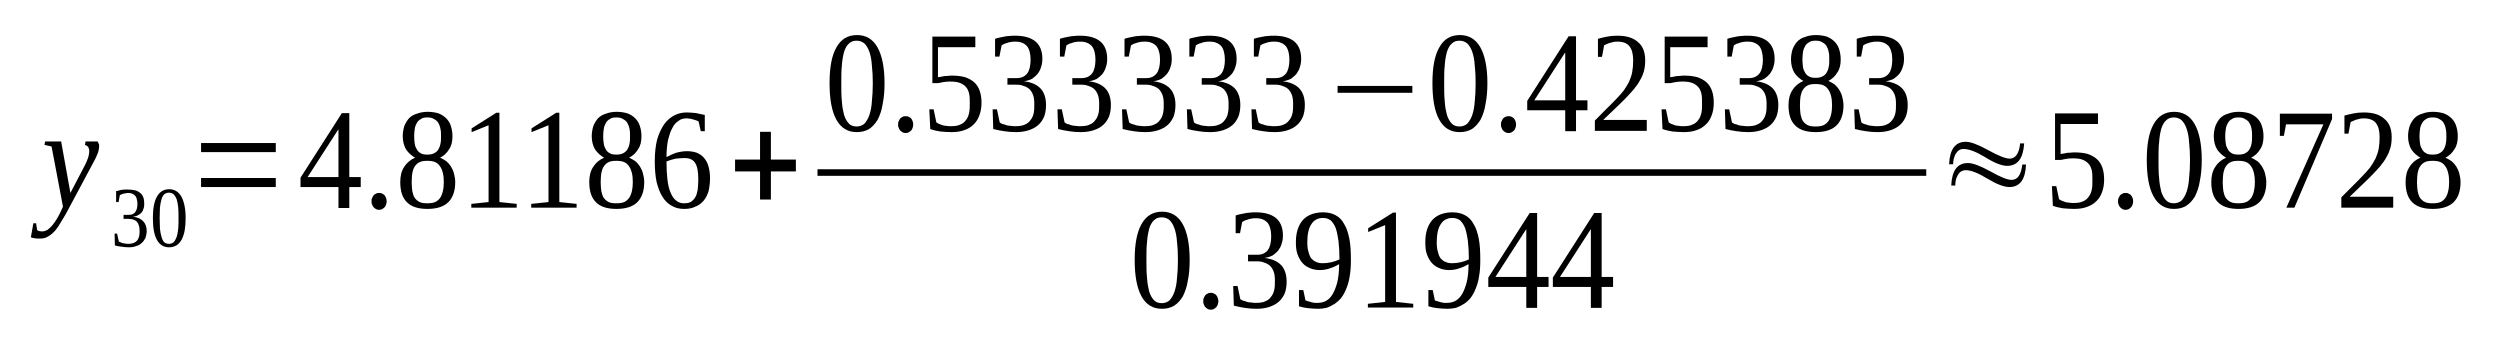<?xml version='1.0' encoding='UTF-8'?>
<!-- This file was generated by dvisvgm 1.15.1 -->
<svg height='31pt' version='1.1' viewBox='0 -31 229 31' width='229pt' xmlns='http://www.w3.org/2000/svg' xmlns:xlink='http://www.w3.org/1999/xlink'>
<defs>
<clipPath id='clip1'>
<path clip-rule='evenodd' d='M0 -30.992H228.949V-0.027H0V-30.992'/>
</clipPath>
</defs>
<g id='page1'>
<g>
<path clip-path='url(#clip1)' d='M4.129 -18.039H5.602L6.449 -13.324L7.809 -15.926C7.922 -16.184 8.035 -16.41 8.09 -16.609C8.148 -16.812 8.176 -17.012 8.176 -17.184C8.176 -17.324 8.121 -17.469 8.063 -17.555C7.977 -17.641 7.895 -17.695 7.781 -17.727L7.836 -18.039H8.941C8.969 -17.984 8.996 -17.926 9.023 -17.867C9.082 -17.781 9.082 -17.727 9.082 -17.613C9.082 -17.496 9.055 -17.297 8.996 -17.066C8.91 -16.867 8.797 -16.555 8.602 -16.211L6.309 -11.922C6.082 -11.492 5.883 -11.121 5.656 -10.777C5.461 -10.434 5.262 -10.121 5.062 -9.891C4.867 -9.664 4.641 -9.465 4.414 -9.348C4.215 -9.207 3.961 -9.148 3.676 -9.148C3.594 -9.148 3.508 -9.148 3.422 -9.148C3.367 -9.148 3.281 -9.148 3.227 -9.176C3.168 -9.176 3.082 -9.176 3.027 -9.207C2.969 -9.207 2.914 -9.234 2.828 -9.262L3.055 -10.551H3.309L3.395 -9.949C3.48 -9.836 3.648 -9.805 3.875 -9.805C4.047 -9.805 4.188 -9.863 4.355 -9.949C4.5 -10.062 4.668 -10.207 4.809 -10.379C4.949 -10.551 5.062 -10.723 5.207 -10.949C5.32 -11.149 5.434 -11.352 5.516 -11.524L5.77 -12.066L4.723 -17.582L4.074 -17.727L4.129 -18.039Z' fill-rule='evenodd'/>
<path clip-path='url(#clip1)' d='M13.438 -9.836C13.438 -9.605 13.383 -9.406 13.324 -9.207C13.238 -9.035 13.125 -8.863 12.984 -8.75C12.844 -8.605 12.676 -8.519 12.476 -8.461C12.277 -8.375 12.051 -8.347 11.77 -8.347C11.543 -8.347 11.344 -8.375 11.117 -8.406C10.891 -8.433 10.695 -8.461 10.523 -8.519L10.496 -9.605H10.723L10.891 -8.863C10.922 -8.863 10.976 -8.836 11.031 -8.805C11.117 -8.777 11.176 -8.75 11.258 -8.719C11.344 -8.719 11.43 -8.691 11.484 -8.691C11.57 -8.664 11.656 -8.664 11.742 -8.664C11.938 -8.664 12.109 -8.691 12.25 -8.75C12.391 -8.805 12.504 -8.89 12.59 -9.004C12.676 -9.121 12.703 -9.234 12.758 -9.406C12.785 -9.551 12.785 -9.719 12.785 -9.89C12.785 -10.094 12.758 -10.265 12.703 -10.379C12.676 -10.519 12.59 -10.636 12.504 -10.723C12.418 -10.808 12.305 -10.863 12.191 -10.894C12.078 -10.922 11.938 -10.949 11.797 -10.949H11.316V-11.32H11.797C12.078 -11.32 12.277 -11.406 12.391 -11.578C12.504 -11.723 12.59 -11.98 12.59 -12.324C12.59 -12.492 12.562 -12.636 12.531 -12.75C12.504 -12.894 12.449 -12.98 12.391 -13.066C12.305 -13.152 12.223 -13.207 12.109 -13.265C12.023 -13.293 11.883 -13.324 11.742 -13.324C11.656 -13.324 11.598 -13.324 11.516 -13.293C11.457 -13.293 11.371 -13.265 11.316 -13.265C11.258 -13.238 11.203 -13.207 11.145 -13.207C11.09 -13.18 11.031 -13.152 10.976 -13.121L10.863 -12.492H10.637V-13.496C10.723 -13.496 10.809 -13.523 10.891 -13.551C10.949 -13.582 11.031 -13.582 11.145 -13.609C11.23 -13.609 11.316 -13.636 11.402 -13.636C11.516 -13.636 11.629 -13.636 11.742 -13.636C12.223 -13.636 12.59 -13.551 12.844 -13.324C13.098 -13.121 13.211 -12.808 13.211 -12.379C13.211 -12.207 13.211 -12.066 13.156 -11.922C13.125 -11.777 13.07 -11.664 12.984 -11.551C12.898 -11.465 12.785 -11.351 12.645 -11.293C12.531 -11.207 12.391 -11.18 12.191 -11.148C12.617 -11.094 12.93 -10.949 13.125 -10.723C13.324 -10.519 13.438 -10.207 13.438 -9.836Z' fill-rule='evenodd'/>
<path clip-path='url(#clip1)' d='M17.004 -11.035C17.004 -10.605 16.973 -10.207 16.918 -9.89C16.859 -9.551 16.746 -9.262 16.633 -9.035C16.492 -8.805 16.352 -8.633 16.152 -8.519C15.957 -8.406 15.73 -8.347 15.476 -8.347C14.992 -8.347 14.625 -8.578 14.371 -9.035C14.117 -9.492 14.004 -10.148 14.004 -11.035C14.004 -11.894 14.117 -12.523 14.371 -12.98C14.625 -13.437 14.992 -13.668 15.504 -13.668C15.984 -13.668 16.352 -13.437 16.605 -13.008C16.859 -12.551 17.004 -11.894 17.004 -11.035ZM16.352 -11.035C16.352 -11.406 16.352 -11.723 16.324 -12.008C16.297 -12.293 16.238 -12.551 16.184 -12.75C16.098 -12.953 16.012 -13.094 15.898 -13.207C15.785 -13.293 15.645 -13.351 15.476 -13.351C15.305 -13.351 15.164 -13.293 15.051 -13.207C14.937 -13.094 14.851 -12.953 14.797 -12.75C14.738 -12.551 14.684 -12.293 14.652 -12.008C14.652 -11.723 14.625 -11.406 14.625 -11.035C14.625 -10.664 14.652 -10.32 14.652 -10.035C14.684 -9.75 14.738 -9.492 14.797 -9.293C14.851 -9.09 14.937 -8.922 15.051 -8.805C15.164 -8.719 15.305 -8.664 15.476 -8.664C15.645 -8.664 15.785 -8.719 15.898 -8.805C16.012 -8.922 16.098 -9.09 16.184 -9.293C16.238 -9.492 16.297 -9.75 16.324 -10.035C16.352 -10.32 16.352 -10.664 16.352 -11.035Z' fill-rule='evenodd'/>
<path clip-path='url(#clip1)' d='M18.418 -13.867V-14.695H25.262V-13.867H18.418ZM18.418 -17.066V-17.898H25.262V-17.066H18.418Z' fill-rule='evenodd'/>
<path clip-path='url(#clip1)' d='M31.996 -13.867V-11.949H31.004V-13.867H27.527V-14.723L31.316 -20.64H31.996V-14.781H33.043V-13.867H31.996ZM31.004 -19.125H30.977L28.176 -14.781H31.004V-19.125Z' fill-rule='evenodd'/>
<path clip-path='url(#clip1)' d='M35.418 -12.551C35.418 -12.437 35.391 -12.351 35.363 -12.265C35.336 -12.152 35.277 -12.066 35.223 -12.008C35.164 -11.949 35.078 -11.894 34.996 -11.836C34.91 -11.808 34.824 -11.777 34.711 -11.777C34.629 -11.777 34.543 -11.808 34.457 -11.836C34.371 -11.894 34.289 -11.949 34.23 -12.008C34.176 -12.066 34.117 -12.152 34.09 -12.265C34.031 -12.351 34.031 -12.437 34.031 -12.551C34.031 -12.664 34.031 -12.781 34.09 -12.867C34.117 -12.953 34.176 -13.035 34.23 -13.121C34.289 -13.18 34.371 -13.238 34.457 -13.265C34.543 -13.324 34.629 -13.324 34.711 -13.324C34.824 -13.324 34.91 -13.324 34.996 -13.265C35.078 -13.238 35.164 -13.18 35.223 -13.121C35.277 -13.035 35.336 -12.953 35.363 -12.867C35.391 -12.781 35.418 -12.664 35.418 -12.551Z' fill-rule='evenodd'/>
<path clip-path='url(#clip1)' d='M41.445 -18.527C41.445 -18.039 41.359 -17.64 41.133 -17.324C40.938 -16.984 40.652 -16.726 40.312 -16.555C40.512 -16.469 40.711 -16.351 40.879 -16.238C41.047 -16.098 41.191 -15.926 41.305 -15.754C41.418 -15.555 41.531 -15.351 41.586 -15.094C41.645 -14.867 41.699 -14.609 41.699 -14.324C41.699 -13.496 41.473 -12.894 41.078 -12.492C40.652 -12.066 40.004 -11.863 39.152 -11.863C38.305 -11.863 37.684 -12.066 37.285 -12.465C36.863 -12.867 36.664 -13.496 36.664 -14.324C36.664 -14.894 36.777 -15.351 37.031 -15.723C37.285 -16.125 37.625 -16.383 38.023 -16.555C37.711 -16.726 37.426 -16.984 37.203 -17.297C37.004 -17.64 36.891 -18.039 36.891 -18.527C36.891 -18.84 36.945 -19.156 37.031 -19.441C37.145 -19.726 37.285 -19.957 37.457 -20.156C37.652 -20.355 37.879 -20.5 38.191 -20.586C38.473 -20.699 38.812 -20.758 39.184 -20.758C39.551 -20.758 39.891 -20.699 40.172 -20.613C40.453 -20.5 40.68 -20.355 40.879 -20.156C41.078 -19.957 41.219 -19.726 41.305 -19.441C41.387 -19.183 41.445 -18.871 41.445 -18.527ZM40.652 -14.324C40.652 -14.636 40.625 -14.926 40.566 -15.152C40.512 -15.383 40.426 -15.609 40.312 -15.754C40.199 -15.926 40.059 -16.066 39.859 -16.152C39.664 -16.238 39.406 -16.269 39.152 -16.269C38.844 -16.269 38.617 -16.238 38.445 -16.152C38.25 -16.066 38.105 -15.926 37.992 -15.754C37.879 -15.609 37.824 -15.383 37.766 -15.152C37.738 -14.926 37.711 -14.636 37.711 -14.324C37.711 -14.008 37.738 -13.723 37.766 -13.496C37.824 -13.238 37.879 -13.035 37.992 -12.867C38.105 -12.723 38.25 -12.578 38.445 -12.492C38.617 -12.406 38.844 -12.379 39.152 -12.379C39.406 -12.379 39.664 -12.406 39.859 -12.492C40.059 -12.578 40.199 -12.723 40.312 -12.867C40.426 -13.035 40.512 -13.238 40.566 -13.496C40.625 -13.723 40.652 -14.008 40.652 -14.324ZM40.398 -18.527C40.398 -18.754 40.398 -19.012 40.34 -19.211C40.312 -19.414 40.227 -19.613 40.145 -19.754C40.059 -19.898 39.918 -20.012 39.746 -20.098C39.578 -20.215 39.379 -20.242 39.152 -20.242C38.898 -20.242 38.699 -20.215 38.559 -20.098C38.391 -20.012 38.277 -19.898 38.191 -19.754C38.105 -19.613 38.023 -19.414 37.992 -19.211C37.965 -19.012 37.938 -18.754 37.938 -18.527C37.938 -18.269 37.965 -18.012 37.992 -17.812C38.023 -17.613 38.105 -17.441 38.191 -17.297C38.277 -17.152 38.391 -17.039 38.559 -16.953C38.699 -16.867 38.898 -16.84 39.152 -16.84C39.379 -16.84 39.578 -16.867 39.746 -16.953C39.918 -17.039 40.059 -17.152 40.145 -17.297C40.227 -17.441 40.312 -17.613 40.34 -17.812C40.398 -18.012 40.398 -18.269 40.398 -18.527Z' fill-rule='evenodd'/>
<path clip-path='url(#clip1)' d='M45.746 -12.492L47.328 -12.324V-11.98H43.172V-12.324L44.754 -12.492V-19.527L43.199 -18.898V-19.242L45.461 -20.672H45.746V-12.492Z' fill-rule='evenodd'/>
<path clip-path='url(#clip1)' d='M51.234 -12.492L52.816 -12.324V-11.98H48.66V-12.324L50.242 -12.492V-19.527L48.688 -18.898V-19.242L50.949 -20.672H51.234V-12.492Z' fill-rule='evenodd'/>
<path clip-path='url(#clip1)' d='M58.758 -18.527C58.758 -18.039 58.672 -17.64 58.445 -17.324C58.25 -16.984 57.965 -16.726 57.625 -16.555C57.824 -16.469 58.023 -16.351 58.191 -16.238C58.363 -16.098 58.504 -15.926 58.617 -15.754C58.731 -15.555 58.844 -15.351 58.898 -15.094C58.957 -14.867 59.012 -14.609 59.012 -14.324C59.012 -13.496 58.785 -12.894 58.391 -12.492C57.965 -12.066 57.316 -11.863 56.469 -11.863C55.617 -11.863 54.996 -12.066 54.602 -12.465C54.176 -12.867 53.977 -13.496 53.977 -14.324C53.977 -14.894 54.09 -15.351 54.344 -15.723C54.602 -16.125 54.938 -16.383 55.336 -16.555C55.023 -16.726 54.742 -16.984 54.516 -17.297C54.316 -17.64 54.203 -18.039 54.203 -18.527C54.203 -18.84 54.262 -19.156 54.344 -19.441C54.457 -19.726 54.602 -19.957 54.77 -20.156C54.969 -20.355 55.195 -20.5 55.504 -20.586C55.789 -20.699 56.129 -20.758 56.496 -20.758C56.863 -20.758 57.203 -20.699 57.484 -20.613C57.77 -20.5 57.996 -20.355 58.191 -20.156C58.391 -19.957 58.531 -19.726 58.617 -19.441C58.703 -19.183 58.758 -18.871 58.758 -18.527ZM57.965 -14.324C57.965 -14.636 57.938 -14.926 57.883 -15.152C57.824 -15.383 57.738 -15.609 57.625 -15.754C57.511 -15.926 57.371 -16.066 57.176 -16.152C56.977 -16.238 56.722 -16.269 56.469 -16.269C56.156 -16.269 55.93 -16.238 55.758 -16.152C55.562 -16.066 55.422 -15.926 55.309 -15.754C55.195 -15.609 55.137 -15.383 55.082 -15.152C55.051 -14.926 55.023 -14.636 55.023 -14.324C55.023 -14.008 55.051 -13.723 55.082 -13.496C55.137 -13.238 55.195 -13.035 55.309 -12.867C55.422 -12.723 55.562 -12.578 55.758 -12.492C55.93 -12.406 56.156 -12.379 56.469 -12.379C56.722 -12.379 56.977 -12.406 57.176 -12.492C57.371 -12.578 57.511 -12.723 57.625 -12.867C57.738 -13.035 57.824 -13.238 57.883 -13.496C57.938 -13.723 57.965 -14.008 57.965 -14.324ZM57.711 -18.527C57.711 -18.754 57.711 -19.012 57.656 -19.211C57.625 -19.414 57.543 -19.613 57.457 -19.754C57.371 -19.898 57.23 -20.012 57.063 -20.098C56.891 -20.215 56.691 -20.242 56.469 -20.242C56.211 -20.242 56.016 -20.215 55.871 -20.098C55.703 -20.012 55.59 -19.898 55.504 -19.754C55.422 -19.613 55.336 -19.414 55.309 -19.211C55.277 -19.012 55.25 -18.754 55.25 -18.527C55.25 -18.269 55.277 -18.012 55.309 -17.812C55.336 -17.613 55.422 -17.441 55.504 -17.297C55.59 -17.152 55.703 -17.039 55.871 -16.953C56.016 -16.867 56.211 -16.84 56.469 -16.84C56.691 -16.84 56.891 -16.867 57.063 -16.953C57.23 -17.039 57.371 -17.152 57.457 -17.297C57.543 -17.441 57.625 -17.613 57.656 -17.812C57.711 -18.012 57.711 -18.269 57.711 -18.527Z' fill-rule='evenodd'/>
<path clip-path='url(#clip1)' d='M65.039 -14.668C65.039 -14.211 64.98 -13.836 64.898 -13.465C64.785 -13.121 64.645 -12.836 64.445 -12.609C64.219 -12.351 63.992 -12.18 63.68 -12.066C63.398 -11.922 63.059 -11.863 62.664 -11.863C62.238 -11.863 61.871 -11.949 61.531 -12.152C61.191 -12.324 60.91 -12.609 60.683 -12.98C60.457 -13.324 60.285 -13.781 60.145 -14.324C60.031 -14.867 59.977 -15.523 59.977 -16.238C59.977 -17.012 60.059 -17.695 60.199 -18.242C60.371 -18.812 60.598 -19.269 60.852 -19.64C61.133 -20.012 61.445 -20.269 61.785 -20.441C62.125 -20.613 62.492 -20.699 62.887 -20.699C63.172 -20.699 63.453 -20.672 63.766 -20.64C64.047 -20.586 64.332 -20.527 64.559 -20.469V-18.984H64.191L63.992 -19.871C63.906 -19.926 63.82 -19.957 63.738 -19.984C63.652 -20.012 63.566 -20.043 63.453 -20.07C63.371 -20.098 63.258 -20.129 63.172 -20.129C63.059 -20.156 62.973 -20.156 62.887 -20.156C62.605 -20.156 62.351 -20.098 62.152 -19.926C61.926 -19.785 61.73 -19.586 61.586 -19.269C61.418 -18.984 61.305 -18.613 61.191 -18.183C61.105 -17.726 61.051 -17.211 61.051 -16.609C61.332 -16.754 61.617 -16.898 61.957 -17.012C62.293 -17.098 62.605 -17.152 62.945 -17.152C63.258 -17.152 63.566 -17.098 63.82 -17.012C64.078 -16.898 64.305 -16.754 64.473 -16.555C64.672 -16.324 64.812 -16.066 64.898 -15.754C64.98 -15.469 65.039 -15.094 65.039 -14.668ZM62.633 -12.379C62.887 -12.379 63.086 -12.406 63.258 -12.492C63.426 -12.609 63.566 -12.723 63.68 -12.922C63.793 -13.094 63.852 -13.324 63.906 -13.609C63.934 -13.867 63.965 -14.18 63.965 -14.551C63.965 -15.238 63.879 -15.754 63.68 -16.066C63.484 -16.383 63.144 -16.523 62.719 -16.523C62.465 -16.523 62.18 -16.496 61.898 -16.469C61.617 -16.41 61.332 -16.324 61.051 -16.211C61.051 -15.609 61.078 -15.066 61.133 -14.582C61.191 -14.094 61.277 -13.695 61.418 -13.379C61.558 -13.035 61.699 -12.808 61.926 -12.636C62.125 -12.465 62.351 -12.379 62.633 -12.379Z' fill-rule='evenodd'/>
<path clip-path='url(#clip1)' d='M69.621 -12.723V-15.297H67.332V-16.383H69.621V-18.926H70.613V-16.383H72.902V-15.297H70.613V-12.723H69.621Z' fill-rule='evenodd'/>
<path clip-path='url(#clip1)' d='M81.023 -23.387C81.023 -22.644 80.965 -22.015 80.852 -21.473C80.769 -20.898 80.598 -20.441 80.398 -20.043C80.176 -19.672 79.918 -19.383 79.609 -19.183C79.269 -18.984 78.902 -18.898 78.477 -18.898C77.656 -18.898 77.035 -19.269 76.609 -20.043C76.184 -20.812 75.988 -21.93 75.988 -23.387C75.988 -24.816 76.184 -25.902 76.609 -26.644C77.035 -27.418 77.656 -27.789 78.504 -27.789C79.324 -27.789 79.949 -27.418 80.371 -26.676C80.797 -25.93 81.023 -24.816 81.023 -23.387ZM79.949 -23.387C79.949 -23.988 79.918 -24.558 79.863 -25.015C79.836 -25.504 79.75 -25.93 79.637 -26.246C79.523 -26.59 79.352 -26.848 79.184 -27.015C78.984 -27.187 78.73 -27.273 78.477 -27.273C78.164 -27.273 77.938 -27.187 77.769 -27.015C77.57 -26.848 77.43 -26.59 77.316 -26.246C77.23 -25.93 77.148 -25.504 77.117 -25.015C77.062 -24.558 77.062 -23.988 77.062 -23.387C77.062 -22.758 77.062 -22.215 77.117 -21.699C77.148 -21.215 77.23 -20.812 77.316 -20.469C77.43 -20.129 77.57 -19.871 77.769 -19.672C77.938 -19.5 78.164 -19.414 78.477 -19.414C78.73 -19.414 78.984 -19.5 79.184 -19.672C79.352 -19.871 79.523 -20.129 79.637 -20.469C79.75 -20.812 79.836 -21.215 79.863 -21.699C79.918 -22.215 79.949 -22.758 79.949 -23.387Z' fill-rule='evenodd'/>
<path clip-path='url(#clip1)' d='M83.652 -19.586C83.652 -19.469 83.625 -19.383 83.598 -19.297C83.57 -19.183 83.512 -19.098 83.457 -19.039C83.398 -18.984 83.312 -18.926 83.23 -18.871C83.144 -18.84 83.059 -18.812 82.945 -18.812C82.863 -18.812 82.777 -18.84 82.691 -18.871C82.605 -18.926 82.523 -18.984 82.465 -19.039C82.41 -19.098 82.352 -19.183 82.324 -19.297C82.266 -19.383 82.266 -19.469 82.266 -19.586C82.266 -19.699 82.266 -19.812 82.324 -19.898C82.352 -19.984 82.41 -20.07 82.465 -20.156C82.523 -20.215 82.605 -20.269 82.691 -20.301C82.777 -20.355 82.863 -20.355 82.945 -20.355C83.059 -20.355 83.144 -20.355 83.23 -20.301C83.312 -20.269 83.398 -20.215 83.457 -20.156C83.512 -20.07 83.57 -19.984 83.598 -19.898C83.625 -19.812 83.652 -19.699 83.652 -19.586Z' fill-rule='evenodd'/>
<path clip-path='url(#clip1)' d='M87.246 -24.074C87.699 -24.074 88.066 -24.015 88.406 -23.93C88.719 -23.816 89 -23.672 89.227 -23.473C89.453 -23.273 89.621 -23.015 89.734 -22.699C89.848 -22.387 89.906 -22.015 89.906 -21.586C89.906 -21.183 89.848 -20.812 89.734 -20.5C89.621 -20.156 89.453 -19.871 89.227 -19.64C89 -19.414 88.719 -19.211 88.379 -19.098C88.039 -18.957 87.613 -18.898 87.16 -18.898C86.793 -18.898 86.453 -18.926 86.113 -18.957C85.805 -19.012 85.492 -19.07 85.211 -19.183L85.125 -20.984H85.519L85.773 -19.785C85.859 -19.726 85.918 -19.699 86.031 -19.64C86.113 -19.613 86.227 -19.586 86.34 -19.527C86.453 -19.5 86.594 -19.469 86.707 -19.469C86.82 -19.441 86.965 -19.441 87.078 -19.441C87.418 -19.441 87.727 -19.469 87.953 -19.586C88.18 -19.672 88.352 -19.812 88.492 -20.012C88.633 -20.183 88.719 -20.414 88.773 -20.672C88.832 -20.93 88.832 -21.215 88.832 -21.527C88.832 -21.871 88.832 -22.156 88.773 -22.414C88.719 -22.644 88.633 -22.871 88.492 -23.015C88.352 -23.187 88.152 -23.328 87.898 -23.414C87.672 -23.5 87.359 -23.531 86.992 -23.531C86.766 -23.531 86.539 -23.5 86.371 -23.473C86.199 -23.445 86.059 -23.414 85.945 -23.387H85.406V-27.648H89.34V-26.676H85.918V-23.93C85.973 -23.93 86.059 -23.957 86.144 -23.957C86.227 -23.988 86.34 -23.988 86.426 -24.015C86.539 -24.043 86.652 -24.043 86.793 -24.043C86.933 -24.074 87.078 -24.074 87.246 -24.074Z' fill-rule='evenodd'/>
<path clip-path='url(#clip1)' d='M95.816 -21.387C95.816 -20.984 95.762 -20.64 95.648 -20.328C95.508 -20.012 95.336 -19.754 95.109 -19.555C94.855 -19.328 94.574 -19.183 94.234 -19.07C93.894 -18.957 93.5 -18.898 93.074 -18.898C92.68 -18.898 92.309 -18.926 91.973 -18.984C91.602 -19.039 91.293 -19.098 90.98 -19.183L90.926 -20.984H91.32L91.574 -19.785C91.633 -19.726 91.715 -19.699 91.828 -19.64C91.941 -19.613 92.082 -19.586 92.195 -19.527C92.34 -19.5 92.453 -19.469 92.594 -19.469C92.734 -19.441 92.875 -19.441 92.988 -19.441C93.328 -19.441 93.641 -19.469 93.867 -19.586C94.094 -19.672 94.262 -19.812 94.402 -20.012C94.547 -20.183 94.629 -20.383 94.688 -20.64C94.742 -20.898 94.742 -21.156 94.742 -21.473C94.742 -21.785 94.715 -22.07 94.629 -22.301C94.547 -22.527 94.434 -22.699 94.289 -22.844C94.121 -22.988 93.949 -23.07 93.754 -23.129C93.555 -23.215 93.355 -23.242 93.129 -23.242H92.281V-23.844H93.129C93.555 -23.844 93.867 -23.988 94.094 -24.273C94.289 -24.531 94.402 -24.961 94.402 -25.531C94.402 -25.789 94.375 -26.047 94.32 -26.246C94.262 -26.473 94.176 -26.644 94.062 -26.789C93.949 -26.902 93.809 -27.015 93.641 -27.074C93.469 -27.16 93.242 -27.187 92.988 -27.187C92.875 -27.187 92.734 -27.187 92.621 -27.16C92.508 -27.133 92.394 -27.133 92.281 -27.074C92.195 -27.047 92.082 -27.015 92 -26.988C91.887 -26.933 91.828 -26.902 91.746 -26.848L91.547 -25.816H91.148V-27.445C91.293 -27.504 91.434 -27.531 91.574 -27.562C91.715 -27.59 91.859 -27.617 92 -27.648C92.141 -27.676 92.281 -27.703 92.453 -27.703C92.621 -27.73 92.793 -27.73 92.988 -27.73C93.781 -27.73 94.402 -27.562 94.828 -27.219C95.254 -26.875 95.48 -26.332 95.48 -25.617C95.48 -25.359 95.449 -25.101 95.367 -24.875C95.308 -24.644 95.195 -24.445 95.055 -24.246C94.914 -24.074 94.742 -23.93 94.547 -23.785C94.32 -23.672 94.062 -23.586 93.781 -23.558C94.488 -23.473 94.996 -23.242 95.336 -22.871C95.648 -22.527 95.816 -22.015 95.816 -21.387Z' fill-rule='evenodd'/>
<path clip-path='url(#clip1)' d='M101.758 -21.387C101.758 -20.984 101.703 -20.64 101.59 -20.328C101.449 -20.012 101.277 -19.754 101.051 -19.555C100.797 -19.328 100.516 -19.183 100.176 -19.07C99.836 -18.957 99.438 -18.898 99.016 -18.898C98.617 -18.898 98.25 -18.926 97.91 -18.984C97.543 -19.039 97.234 -19.098 96.922 -19.183L96.863 -20.984H97.262L97.516 -19.785C97.57 -19.726 97.656 -19.699 97.769 -19.64C97.883 -19.613 98.023 -19.586 98.137 -19.527C98.281 -19.5 98.394 -19.469 98.535 -19.469C98.676 -19.441 98.816 -19.441 98.93 -19.441C99.269 -19.441 99.582 -19.469 99.809 -19.586C100.035 -19.672 100.203 -19.812 100.344 -20.012C100.484 -20.183 100.57 -20.383 100.629 -20.64C100.684 -20.898 100.684 -21.156 100.684 -21.473C100.684 -21.785 100.656 -22.07 100.57 -22.301C100.484 -22.527 100.371 -22.699 100.23 -22.844C100.062 -22.988 99.891 -23.07 99.695 -23.129C99.496 -23.215 99.297 -23.242 99.07 -23.242H98.223V-23.844H99.07C99.496 -23.844 99.809 -23.988 100.035 -24.273C100.23 -24.531 100.344 -24.961 100.344 -25.531C100.344 -25.789 100.316 -26.047 100.262 -26.246C100.203 -26.473 100.117 -26.644 100.004 -26.789C99.891 -26.902 99.75 -27.015 99.582 -27.074C99.41 -27.16 99.183 -27.187 98.93 -27.187C98.816 -27.187 98.676 -27.187 98.562 -27.16C98.449 -27.133 98.336 -27.133 98.223 -27.074C98.137 -27.047 98.023 -27.015 97.941 -26.988C97.828 -26.933 97.769 -26.902 97.683 -26.848L97.488 -25.816H97.09V-27.445C97.234 -27.504 97.375 -27.531 97.516 -27.562C97.656 -27.59 97.797 -27.617 97.941 -27.648C98.082 -27.676 98.223 -27.703 98.394 -27.703C98.562 -27.73 98.73 -27.73 98.93 -27.73C99.723 -27.73 100.344 -27.562 100.769 -27.219C101.191 -26.875 101.418 -26.332 101.418 -25.617C101.418 -25.359 101.391 -25.101 101.305 -24.875C101.25 -24.644 101.137 -24.445 100.996 -24.246C100.855 -24.074 100.684 -23.93 100.484 -23.785C100.262 -23.672 100.004 -23.586 99.723 -23.558C100.43 -23.473 100.937 -23.242 101.277 -22.871C101.59 -22.527 101.758 -22.015 101.758 -21.387Z' fill-rule='evenodd'/>
<path clip-path='url(#clip1)' d='M107.672 -21.387C107.672 -20.984 107.613 -20.64 107.504 -20.328C107.359 -20.012 107.191 -19.754 106.965 -19.555C106.711 -19.328 106.426 -19.183 106.086 -19.07C105.746 -18.957 105.352 -18.898 104.926 -18.898C104.531 -18.898 104.164 -18.926 103.824 -18.984C103.457 -19.039 103.144 -19.098 102.836 -19.183L102.777 -20.984H103.172L103.43 -19.785C103.484 -19.726 103.57 -19.699 103.684 -19.64C103.797 -19.613 103.937 -19.586 104.051 -19.527C104.191 -19.5 104.305 -19.469 104.445 -19.469C104.59 -19.441 104.73 -19.441 104.844 -19.441C105.184 -19.441 105.492 -19.469 105.719 -19.586C105.945 -19.672 106.117 -19.812 106.258 -20.012C106.398 -20.183 106.484 -20.383 106.539 -20.64C106.598 -20.898 106.598 -21.156 106.598 -21.473C106.598 -21.785 106.57 -22.07 106.484 -22.301C106.398 -22.527 106.285 -22.699 106.145 -22.844C105.973 -22.988 105.805 -23.07 105.605 -23.129C105.41 -23.215 105.211 -23.242 104.984 -23.242H104.137V-23.844H104.984C105.41 -23.844 105.719 -23.988 105.945 -24.273C106.145 -24.531 106.258 -24.961 106.258 -25.531C106.258 -25.789 106.23 -26.047 106.172 -26.246C106.117 -26.473 106.031 -26.644 105.918 -26.789C105.805 -26.902 105.664 -27.015 105.492 -27.074C105.324 -27.16 105.098 -27.187 104.844 -27.187C104.73 -27.187 104.59 -27.187 104.477 -27.16C104.363 -27.133 104.25 -27.133 104.137 -27.074C104.051 -27.047 103.937 -27.015 103.851 -26.988C103.738 -26.933 103.684 -26.902 103.598 -26.848L103.398 -25.816H103.004V-27.445C103.144 -27.504 103.285 -27.531 103.43 -27.562C103.57 -27.59 103.711 -27.617 103.851 -27.648C103.992 -27.676 104.137 -27.703 104.305 -27.703C104.477 -27.73 104.644 -27.73 104.844 -27.73C105.637 -27.73 106.258 -27.562 106.68 -27.219C107.105 -26.875 107.332 -26.332 107.332 -25.617C107.332 -25.359 107.305 -25.101 107.219 -24.875C107.164 -24.644 107.051 -24.445 106.906 -24.246C106.766 -24.074 106.598 -23.93 106.398 -23.785C106.172 -23.672 105.918 -23.586 105.637 -23.558C106.344 -23.473 106.852 -23.242 107.191 -22.871C107.504 -22.527 107.672 -22.015 107.672 -21.387Z' fill-rule='evenodd'/>
<path clip-path='url(#clip1)' d='M113.613 -21.387C113.613 -20.984 113.555 -20.64 113.441 -20.328C113.301 -20.012 113.133 -19.754 112.906 -19.555C112.652 -19.328 112.367 -19.183 112.027 -19.07C111.687 -18.957 111.293 -18.898 110.867 -18.898C110.473 -18.898 110.105 -18.926 109.766 -18.984C109.399 -19.039 109.086 -19.098 108.773 -19.183L108.719 -20.984H109.113L109.371 -19.785C109.426 -19.726 109.512 -19.699 109.625 -19.64C109.738 -19.613 109.879 -19.586 109.992 -19.527C110.133 -19.5 110.246 -19.469 110.387 -19.469C110.527 -19.441 110.672 -19.441 110.785 -19.441C111.125 -19.441 111.433 -19.469 111.66 -19.586C111.887 -19.672 112.059 -19.812 112.199 -20.012C112.34 -20.183 112.426 -20.383 112.48 -20.64C112.539 -20.898 112.539 -21.156 112.539 -21.473C112.539 -21.785 112.508 -22.07 112.426 -22.301C112.34 -22.527 112.226 -22.699 112.086 -22.844C111.914 -22.988 111.746 -23.07 111.547 -23.129C111.348 -23.215 111.152 -23.242 110.926 -23.242H110.078V-23.844H110.926C111.348 -23.844 111.66 -23.988 111.887 -24.273C112.086 -24.531 112.199 -24.961 112.199 -25.531C112.199 -25.789 112.168 -26.047 112.113 -26.246C112.059 -26.473 111.973 -26.644 111.859 -26.789C111.746 -26.902 111.605 -27.015 111.433 -27.074C111.266 -27.16 111.039 -27.187 110.785 -27.187C110.672 -27.187 110.527 -27.187 110.414 -27.16C110.301 -27.133 110.191 -27.133 110.078 -27.074C109.992 -27.047 109.879 -27.015 109.793 -26.988C109.68 -26.933 109.625 -26.902 109.539 -26.848L109.34 -25.816H108.945V-27.445C109.086 -27.504 109.227 -27.531 109.371 -27.562C109.512 -27.59 109.652 -27.617 109.793 -27.648C109.933 -27.676 110.078 -27.703 110.246 -27.703C110.414 -27.73 110.586 -27.73 110.785 -27.73C111.574 -27.73 112.199 -27.562 112.621 -27.219C113.047 -26.875 113.273 -26.332 113.273 -25.617C113.273 -25.359 113.246 -25.101 113.16 -24.875C113.101 -24.644 112.992 -24.445 112.848 -24.246C112.707 -24.074 112.539 -23.93 112.34 -23.785C112.113 -23.672 111.859 -23.586 111.574 -23.558C112.281 -23.473 112.793 -23.242 113.133 -22.871C113.441 -22.527 113.613 -22.015 113.613 -21.387Z' fill-rule='evenodd'/>
<path clip-path='url(#clip1)' d='M119.524 -21.387C119.524 -20.984 119.469 -20.64 119.355 -20.328C119.215 -20.012 119.043 -19.754 118.816 -19.555C118.563 -19.328 118.281 -19.183 117.941 -19.07C117.601 -18.957 117.207 -18.898 116.781 -18.898C116.387 -18.898 116.016 -18.926 115.68 -18.984C115.309 -19.039 115 -19.098 114.687 -19.183L114.633 -20.984H115.027L115.281 -19.785C115.34 -19.726 115.422 -19.699 115.535 -19.64C115.648 -19.613 115.789 -19.586 115.902 -19.527C116.047 -19.5 116.16 -19.469 116.301 -19.469C116.441 -19.441 116.582 -19.441 116.695 -19.441C117.035 -19.441 117.348 -19.469 117.574 -19.586C117.801 -19.672 117.969 -19.812 118.109 -20.012C118.254 -20.183 118.336 -20.383 118.394 -20.64C118.449 -20.898 118.449 -21.156 118.449 -21.473C118.449 -21.785 118.422 -22.07 118.336 -22.301C118.254 -22.527 118.141 -22.699 117.996 -22.844C117.828 -22.988 117.656 -23.07 117.461 -23.129C117.262 -23.215 117.063 -23.242 116.836 -23.242H115.988V-23.844H116.836C117.262 -23.844 117.574 -23.988 117.801 -24.273C117.996 -24.531 118.109 -24.961 118.109 -25.531C118.109 -25.789 118.082 -26.047 118.027 -26.246C117.969 -26.473 117.883 -26.644 117.77 -26.789C117.656 -26.902 117.515 -27.015 117.348 -27.074C117.176 -27.16 116.949 -27.187 116.695 -27.187C116.582 -27.187 116.441 -27.187 116.328 -27.16C116.215 -27.133 116.102 -27.133 115.988 -27.074C115.902 -27.047 115.789 -27.015 115.707 -26.988C115.594 -26.933 115.535 -26.902 115.453 -26.848L115.254 -25.816H114.855V-27.445C115 -27.504 115.141 -27.531 115.281 -27.562C115.422 -27.59 115.566 -27.617 115.707 -27.648C115.848 -27.676 115.988 -27.703 116.16 -27.703C116.328 -27.73 116.5 -27.73 116.695 -27.73C117.488 -27.73 118.109 -27.562 118.535 -27.219C118.961 -26.875 119.187 -26.332 119.187 -25.617C119.187 -25.359 119.156 -25.101 119.074 -24.875C119.016 -24.644 118.902 -24.445 118.762 -24.246C118.621 -24.074 118.449 -23.93 118.254 -23.785C118.027 -23.672 117.77 -23.586 117.488 -23.558C118.195 -23.473 118.703 -23.242 119.043 -22.871C119.355 -22.527 119.524 -22.015 119.524 -21.387Z' fill-rule='evenodd'/>
<path clip-path='url(#clip1)' d='M122.523 -22.5V-23.129H129.371V-22.5H122.523Z' fill-rule='evenodd'/>
<path clip-path='url(#clip1)' d='M136.246 -23.387C136.246 -22.644 136.187 -22.015 136.074 -21.473C135.988 -20.898 135.82 -20.441 135.621 -20.043C135.394 -19.672 135.141 -19.383 134.832 -19.183C134.492 -18.984 134.121 -18.898 133.699 -18.898C132.879 -18.898 132.254 -19.269 131.832 -20.043C131.406 -20.812 131.211 -21.93 131.211 -23.387C131.211 -24.816 131.406 -25.902 131.832 -26.644C132.254 -27.418 132.879 -27.789 133.727 -27.789C134.547 -27.789 135.168 -27.418 135.594 -26.676C136.019 -25.93 136.246 -24.816 136.246 -23.387ZM135.168 -23.387C135.168 -23.988 135.141 -24.558 135.086 -25.015C135.055 -25.504 134.973 -25.93 134.859 -26.246C134.746 -26.59 134.574 -26.848 134.406 -27.015C134.207 -27.187 133.953 -27.273 133.699 -27.273C133.387 -27.273 133.16 -27.187 132.992 -27.015C132.793 -26.848 132.652 -26.59 132.539 -26.246C132.453 -25.93 132.367 -25.504 132.34 -25.015C132.285 -24.558 132.285 -23.988 132.285 -23.387C132.285 -22.758 132.285 -22.215 132.34 -21.699C132.367 -21.215 132.453 -20.812 132.539 -20.469C132.652 -20.129 132.793 -19.871 132.992 -19.672C133.16 -19.5 133.387 -19.414 133.699 -19.414C133.953 -19.414 134.207 -19.5 134.406 -19.672C134.574 -19.871 134.746 -20.129 134.859 -20.469C134.973 -20.812 135.055 -21.215 135.086 -21.699C135.141 -22.215 135.168 -22.758 135.168 -23.387Z' fill-rule='evenodd'/>
<path clip-path='url(#clip1)' d='M138.875 -19.586C138.875 -19.469 138.848 -19.383 138.82 -19.297C138.789 -19.183 138.734 -19.098 138.676 -19.039C138.621 -18.984 138.535 -18.926 138.453 -18.871C138.367 -18.84 138.281 -18.812 138.168 -18.812C138.082 -18.812 138 -18.84 137.914 -18.871C137.828 -18.926 137.742 -18.984 137.687 -19.039C137.629 -19.098 137.574 -19.183 137.547 -19.297C137.488 -19.383 137.488 -19.469 137.488 -19.586C137.488 -19.699 137.488 -19.812 137.547 -19.898C137.574 -19.984 137.629 -20.07 137.687 -20.156C137.742 -20.215 137.828 -20.269 137.914 -20.301C138 -20.355 138.082 -20.355 138.168 -20.355C138.281 -20.355 138.367 -20.355 138.453 -20.301C138.535 -20.269 138.621 -20.215 138.676 -20.156C138.734 -20.07 138.789 -19.984 138.82 -19.898C138.848 -19.812 138.875 -19.699 138.875 -19.586Z' fill-rule='evenodd'/>
<path clip-path='url(#clip1)' d='M144.363 -20.898V-18.984H143.375V-20.898H139.894V-21.758L143.684 -27.676H144.363V-21.812H145.41V-20.898H144.363ZM143.375 -26.16H143.344L140.543 -21.812H143.375V-26.16Z' fill-rule='evenodd'/>
<path clip-path='url(#clip1)' d='M150.844 -19.012H146.09V-19.957C146.484 -20.355 146.852 -20.726 147.164 -21.043C147.504 -21.355 147.785 -21.672 148.043 -21.93C148.324 -22.215 148.551 -22.473 148.75 -22.73C148.918 -22.988 149.09 -23.242 149.23 -23.531C149.344 -23.785 149.457 -24.101 149.512 -24.414C149.57 -24.73 149.598 -25.074 149.598 -25.473C149.598 -26.047 149.484 -26.473 149.258 -26.762C149.031 -27.047 148.664 -27.187 148.156 -27.187C148.043 -27.187 147.93 -27.187 147.816 -27.16C147.703 -27.133 147.59 -27.101 147.477 -27.074C147.363 -27.047 147.277 -27.015 147.191 -26.961C147.109 -26.933 147.023 -26.902 146.937 -26.848L146.742 -25.789H146.371V-27.445C146.656 -27.531 146.937 -27.59 147.223 -27.648C147.504 -27.703 147.816 -27.73 148.156 -27.73C149.004 -27.73 149.625 -27.531 150.051 -27.133C150.504 -26.762 150.699 -26.187 150.699 -25.473C150.699 -25.129 150.672 -24.816 150.586 -24.5C150.504 -24.215 150.391 -23.902 150.219 -23.644C150.078 -23.359 149.879 -23.101 149.652 -22.816C149.43 -22.558 149.172 -22.273 148.891 -21.984C148.605 -21.699 148.297 -21.387 147.957 -21.07C147.617 -20.758 147.25 -20.383 146.852 -20.012H150.844V-19.012Z' fill-rule='evenodd'/>
<path clip-path='url(#clip1)' d='M154.32 -24.074C154.773 -24.074 155.141 -24.015 155.48 -23.93C155.793 -23.816 156.074 -23.672 156.301 -23.473C156.527 -23.273 156.699 -23.015 156.812 -22.699C156.926 -22.387 156.98 -22.015 156.98 -21.586C156.98 -21.183 156.926 -20.812 156.812 -20.5C156.699 -20.156 156.527 -19.871 156.301 -19.64C156.074 -19.414 155.793 -19.211 155.453 -19.098C155.113 -18.957 154.691 -18.898 154.238 -18.898C153.871 -18.898 153.531 -18.926 153.191 -18.957C152.879 -19.012 152.566 -19.07 152.285 -19.183L152.199 -20.984H152.598L152.852 -19.785C152.937 -19.726 152.992 -19.699 153.105 -19.64C153.191 -19.613 153.305 -19.586 153.418 -19.527C153.531 -19.5 153.672 -19.469 153.785 -19.469C153.898 -19.441 154.039 -19.441 154.152 -19.441C154.492 -19.441 154.805 -19.469 155.027 -19.586C155.254 -19.672 155.426 -19.812 155.566 -20.012C155.707 -20.183 155.793 -20.414 155.852 -20.672C155.906 -20.93 155.906 -21.215 155.906 -21.527C155.906 -21.871 155.906 -22.156 155.852 -22.414C155.793 -22.644 155.707 -22.871 155.566 -23.015C155.426 -23.187 155.227 -23.328 154.973 -23.414C154.746 -23.5 154.434 -23.531 154.066 -23.531C153.84 -23.531 153.613 -23.5 153.445 -23.473C153.273 -23.445 153.133 -23.414 153.019 -23.387H152.484V-27.648H156.414V-26.676H152.992V-23.93C153.051 -23.93 153.133 -23.957 153.219 -23.957C153.305 -23.988 153.418 -23.988 153.5 -24.015C153.613 -24.043 153.727 -24.043 153.871 -24.043C154.012 -24.074 154.152 -24.074 154.32 -24.074Z' fill-rule='evenodd'/>
<path clip-path='url(#clip1)' d='M162.895 -21.387C162.895 -20.984 162.836 -20.64 162.723 -20.328C162.582 -20.012 162.414 -19.754 162.187 -19.555C161.934 -19.328 161.648 -19.183 161.309 -19.07C160.969 -18.957 160.574 -18.898 160.149 -18.898C159.754 -18.898 159.387 -18.926 159.047 -18.984C158.68 -19.039 158.367 -19.098 158.055 -19.183L158 -20.984H158.394L158.648 -19.785C158.707 -19.726 158.793 -19.699 158.906 -19.64C159.019 -19.613 159.16 -19.586 159.274 -19.527C159.414 -19.5 159.527 -19.469 159.668 -19.469C159.808 -19.441 159.953 -19.441 160.066 -19.441C160.406 -19.441 160.715 -19.469 160.941 -19.586C161.168 -19.672 161.336 -19.812 161.48 -20.012C161.621 -20.183 161.707 -20.383 161.762 -20.64C161.82 -20.898 161.82 -21.156 161.82 -21.473C161.82 -21.785 161.789 -22.07 161.707 -22.301C161.621 -22.527 161.508 -22.699 161.367 -22.844C161.195 -22.988 161.027 -23.07 160.828 -23.129C160.629 -23.215 160.434 -23.242 160.207 -23.242H159.359V-23.844H160.207C160.629 -23.844 160.941 -23.988 161.168 -24.273C161.367 -24.531 161.48 -24.961 161.48 -25.531C161.48 -25.789 161.449 -26.047 161.394 -26.246C161.336 -26.473 161.254 -26.644 161.141 -26.789C161.027 -26.902 160.887 -27.015 160.715 -27.074C160.547 -27.16 160.32 -27.187 160.066 -27.187C159.953 -27.187 159.808 -27.187 159.695 -27.16C159.582 -27.133 159.473 -27.133 159.359 -27.074C159.274 -27.047 159.16 -27.015 159.074 -26.988C158.961 -26.933 158.906 -26.902 158.82 -26.848L158.621 -25.816H158.227V-27.445C158.367 -27.504 158.508 -27.531 158.648 -27.562C158.793 -27.59 158.934 -27.617 159.074 -27.648C159.215 -27.676 159.359 -27.703 159.527 -27.703C159.695 -27.73 159.867 -27.73 160.066 -27.73C160.855 -27.73 161.48 -27.562 161.902 -27.219C162.328 -26.875 162.555 -26.332 162.555 -25.617C162.555 -25.359 162.527 -25.101 162.441 -24.875C162.383 -24.644 162.269 -24.445 162.129 -24.246C161.988 -24.074 161.82 -23.93 161.621 -23.785C161.394 -23.672 161.141 -23.586 160.855 -23.558C161.562 -23.473 162.074 -23.242 162.414 -22.871C162.723 -22.527 162.895 -22.015 162.895 -21.387Z' fill-rule='evenodd'/>
<path clip-path='url(#clip1)' d='M168.609 -25.558C168.609 -25.074 168.523 -24.672 168.297 -24.359C168.098 -24.015 167.816 -23.758 167.476 -23.586C167.676 -23.5 167.871 -23.387 168.043 -23.273C168.211 -23.129 168.355 -22.957 168.469 -22.785C168.582 -22.586 168.691 -22.387 168.75 -22.129C168.805 -21.898 168.863 -21.644 168.863 -21.355C168.863 -20.527 168.637 -19.926 168.242 -19.527C167.816 -19.098 167.164 -18.898 166.316 -18.898C165.469 -18.898 164.847 -19.098 164.449 -19.5C164.027 -19.898 163.828 -20.527 163.828 -21.355C163.828 -21.93 163.941 -22.387 164.195 -22.758C164.449 -23.156 164.789 -23.414 165.184 -23.586C164.875 -23.758 164.59 -24.015 164.363 -24.332C164.168 -24.672 164.055 -25.074 164.055 -25.558C164.055 -25.875 164.109 -26.187 164.195 -26.473C164.309 -26.762 164.449 -26.988 164.621 -27.187C164.816 -27.39 165.043 -27.531 165.355 -27.617C165.637 -27.73 165.977 -27.789 166.344 -27.789C166.715 -27.789 167.051 -27.73 167.336 -27.648C167.617 -27.531 167.844 -27.39 168.043 -27.187C168.242 -26.988 168.383 -26.762 168.469 -26.473C168.551 -26.219 168.609 -25.902 168.609 -25.558ZM167.816 -21.355C167.816 -21.672 167.789 -21.957 167.731 -22.187C167.676 -22.414 167.59 -22.644 167.476 -22.785C167.363 -22.957 167.223 -23.101 167.023 -23.187C166.824 -23.273 166.57 -23.301 166.316 -23.301C166.004 -23.301 165.781 -23.273 165.609 -23.187C165.41 -23.101 165.27 -22.957 165.156 -22.785C165.043 -22.644 164.988 -22.414 164.93 -22.187C164.902 -21.957 164.875 -21.672 164.875 -21.355C164.875 -21.043 164.902 -20.758 164.93 -20.527C164.988 -20.269 165.043 -20.07 165.156 -19.898C165.27 -19.754 165.41 -19.613 165.609 -19.527C165.781 -19.441 166.004 -19.414 166.316 -19.414C166.57 -19.414 166.824 -19.441 167.023 -19.527C167.223 -19.613 167.363 -19.754 167.476 -19.898C167.59 -20.07 167.676 -20.269 167.731 -20.527C167.789 -20.758 167.816 -21.043 167.816 -21.355ZM167.562 -25.558C167.562 -25.789 167.562 -26.047 167.504 -26.246C167.476 -26.445 167.39 -26.644 167.308 -26.789C167.223 -26.933 167.082 -27.047 166.91 -27.133C166.742 -27.246 166.543 -27.273 166.316 -27.273C166.063 -27.273 165.863 -27.246 165.722 -27.133C165.555 -27.047 165.441 -26.933 165.355 -26.789C165.27 -26.644 165.184 -26.445 165.156 -26.246C165.129 -26.047 165.102 -25.789 165.102 -25.558C165.102 -25.301 165.129 -25.043 165.156 -24.844C165.184 -24.644 165.27 -24.473 165.355 -24.332C165.441 -24.187 165.555 -24.074 165.722 -23.988C165.863 -23.902 166.063 -23.871 166.316 -23.871C166.543 -23.871 166.742 -23.902 166.91 -23.988C167.082 -24.074 167.223 -24.187 167.308 -24.332C167.39 -24.473 167.476 -24.644 167.504 -24.844C167.562 -25.043 167.562 -25.301 167.562 -25.558Z' fill-rule='evenodd'/>
<path clip-path='url(#clip1)' d='M174.746 -21.387C174.746 -20.984 174.691 -20.64 174.578 -20.328C174.438 -20.012 174.266 -19.754 174.039 -19.555C173.785 -19.328 173.504 -19.183 173.164 -19.07C172.824 -18.957 172.426 -18.898 172.004 -18.898C171.605 -18.898 171.238 -18.926 170.898 -18.984C170.531 -19.039 170.223 -19.098 169.91 -19.183L169.851 -20.984H170.25L170.504 -19.785C170.559 -19.726 170.644 -19.699 170.758 -19.64C170.871 -19.613 171.012 -19.586 171.125 -19.527C171.27 -19.5 171.379 -19.469 171.523 -19.469C171.664 -19.441 171.805 -19.441 171.918 -19.441C172.258 -19.441 172.57 -19.469 172.797 -19.586C173.023 -19.672 173.191 -19.812 173.332 -20.012C173.473 -20.183 173.559 -20.383 173.617 -20.64C173.672 -20.898 173.672 -21.156 173.672 -21.473C173.672 -21.785 173.645 -22.07 173.559 -22.301C173.473 -22.527 173.359 -22.699 173.219 -22.844C173.051 -22.988 172.879 -23.07 172.684 -23.129C172.484 -23.215 172.285 -23.242 172.059 -23.242H171.211V-23.844H172.059C172.484 -23.844 172.797 -23.988 173.023 -24.273C173.219 -24.531 173.332 -24.961 173.332 -25.531C173.332 -25.789 173.305 -26.047 173.246 -26.246C173.191 -26.473 173.105 -26.644 172.992 -26.789C172.879 -26.902 172.738 -27.015 172.57 -27.074C172.398 -27.16 172.172 -27.187 171.918 -27.187C171.805 -27.187 171.664 -27.187 171.551 -27.16C171.437 -27.133 171.324 -27.133 171.211 -27.074C171.125 -27.047 171.012 -27.015 170.93 -26.988C170.816 -26.933 170.758 -26.902 170.672 -26.848L170.477 -25.816H170.078V-27.445C170.223 -27.504 170.363 -27.531 170.504 -27.562C170.644 -27.59 170.785 -27.617 170.93 -27.648C171.07 -27.676 171.211 -27.703 171.379 -27.703C171.551 -27.73 171.719 -27.73 171.918 -27.73C172.711 -27.73 173.332 -27.562 173.758 -27.219C174.18 -26.875 174.406 -26.332 174.406 -25.617C174.406 -25.359 174.379 -25.101 174.293 -24.875C174.238 -24.644 174.125 -24.445 173.984 -24.246C173.844 -24.074 173.672 -23.93 173.473 -23.785C173.246 -23.672 172.992 -23.586 172.711 -23.558C173.418 -23.473 173.926 -23.242 174.266 -22.871C174.578 -22.527 174.746 -22.015 174.746 -21.387Z' fill-rule='evenodd'/>
<path clip-path='url(#clip1)' d='M74.883 -15.496H176.445V-14.894H74.883V-15.496Z' fill-rule='evenodd'/>
<path clip-path='url(#clip1)' d='M108.973 -7.203C108.973 -6.461 108.918 -5.832 108.805 -5.289C108.719 -4.719 108.547 -4.262 108.352 -3.859C108.125 -3.488 107.871 -3.203 107.559 -3.004C107.219 -2.801 106.852 -2.715 106.426 -2.715C105.605 -2.715 104.984 -3.086 104.559 -3.859C104.137 -4.633 103.937 -5.746 103.937 -7.203C103.937 -8.633 104.137 -9.719 104.559 -10.465C104.984 -11.234 105.605 -11.609 106.457 -11.609C107.277 -11.609 107.898 -11.234 108.324 -10.492C108.746 -9.75 108.973 -8.633 108.973 -7.203ZM107.898 -7.203C107.898 -7.804 107.871 -8.375 107.812 -8.836C107.785 -9.32 107.699 -9.75 107.586 -10.062C107.473 -10.406 107.305 -10.664 107.133 -10.836C106.937 -11.008 106.68 -11.094 106.426 -11.094C106.117 -11.094 105.891 -11.008 105.719 -10.836C105.523 -10.664 105.379 -10.406 105.266 -10.062C105.184 -9.75 105.098 -9.32 105.07 -8.836C105.012 -8.375 105.012 -7.804 105.012 -7.203C105.012 -6.574 105.012 -6.031 105.07 -5.519C105.098 -5.031 105.184 -4.633 105.266 -4.289C105.379 -3.945 105.523 -3.687 105.719 -3.488C105.891 -3.316 106.117 -3.23 106.426 -3.23C106.68 -3.23 106.937 -3.316 107.133 -3.488C107.305 -3.687 107.473 -3.945 107.586 -4.289C107.699 -4.633 107.785 -5.031 107.812 -5.519C107.871 -6.031 107.898 -6.574 107.898 -7.203Z' fill-rule='evenodd'/>
<path clip-path='url(#clip1)' d='M111.605 -3.402C111.605 -3.289 111.574 -3.203 111.547 -3.117C111.52 -3.004 111.461 -2.918 111.406 -2.859C111.348 -2.801 111.266 -2.746 111.18 -2.687C111.094 -2.66 111.012 -2.629 110.898 -2.629C110.812 -2.629 110.727 -2.66 110.641 -2.687C110.559 -2.746 110.473 -2.801 110.414 -2.859C110.359 -2.918 110.301 -3.004 110.273 -3.117C110.219 -3.203 110.219 -3.289 110.219 -3.402C110.219 -3.515 110.219 -3.633 110.273 -3.715C110.301 -3.801 110.359 -3.887 110.414 -3.972C110.473 -4.031 110.559 -4.09 110.641 -4.117C110.727 -4.176 110.812 -4.176 110.898 -4.176C111.012 -4.176 111.094 -4.176 111.18 -4.117C111.266 -4.09 111.348 -4.031 111.406 -3.972C111.461 -3.887 111.52 -3.801 111.547 -3.715C111.574 -3.633 111.605 -3.515 111.605 -3.402Z' fill-rule='evenodd'/>
<path clip-path='url(#clip1)' d='M117.855 -5.203C117.855 -4.804 117.801 -4.461 117.687 -4.144C117.547 -3.832 117.375 -3.574 117.148 -3.375C116.894 -3.144 116.613 -3.004 116.273 -2.887C115.934 -2.773 115.535 -2.715 115.113 -2.715C114.715 -2.715 114.348 -2.746 114.008 -2.801C113.641 -2.859 113.328 -2.918 113.02 -3.004L112.961 -4.804H113.359L113.613 -3.601C113.668 -3.547 113.754 -3.515 113.867 -3.461C113.98 -3.429 114.121 -3.402 114.234 -3.344C114.375 -3.316 114.488 -3.289 114.633 -3.289C114.773 -3.258 114.914 -3.258 115.027 -3.258C115.367 -3.258 115.68 -3.289 115.902 -3.402C116.129 -3.488 116.301 -3.633 116.441 -3.832C116.582 -4.004 116.668 -4.203 116.723 -4.461C116.781 -4.719 116.781 -4.976 116.781 -5.289C116.781 -5.605 116.754 -5.89 116.668 -6.117C116.582 -6.347 116.469 -6.519 116.328 -6.66C116.16 -6.804 115.988 -6.89 115.789 -6.949C115.594 -7.031 115.395 -7.062 115.168 -7.062H114.32V-7.664H115.168C115.594 -7.664 115.902 -7.804 116.129 -8.09C116.328 -8.347 116.441 -8.777 116.441 -9.347C116.441 -9.605 116.414 -9.863 116.355 -10.062C116.301 -10.293 116.215 -10.465 116.102 -10.605C115.988 -10.723 115.848 -10.836 115.68 -10.894C115.508 -10.98 115.281 -11.008 115.027 -11.008C114.914 -11.008 114.773 -11.008 114.66 -10.98C114.547 -10.949 114.434 -10.949 114.32 -10.894C114.234 -10.863 114.121 -10.836 114.035 -10.808C113.926 -10.75 113.867 -10.723 113.781 -10.664L113.586 -9.637H113.187V-11.265C113.328 -11.32 113.473 -11.351 113.613 -11.379C113.754 -11.406 113.894 -11.437 114.035 -11.465C114.18 -11.492 114.32 -11.523 114.488 -11.523C114.66 -11.551 114.828 -11.551 115.027 -11.551C115.82 -11.551 116.441 -11.379 116.867 -11.035C117.289 -10.691 117.516 -10.148 117.516 -9.433C117.516 -9.176 117.488 -8.922 117.402 -8.691C117.348 -8.461 117.234 -8.262 117.094 -8.062C116.949 -7.89 116.781 -7.746 116.582 -7.605C116.355 -7.492 116.102 -7.406 115.82 -7.375C116.527 -7.289 117.035 -7.062 117.375 -6.691C117.687 -6.347 117.855 -5.832 117.855 -5.203Z' fill-rule='evenodd'/>
<path clip-path='url(#clip1)' d='M118.703 -8.836C118.703 -9.262 118.762 -9.664 118.875 -10.008C118.988 -10.348 119.156 -10.636 119.355 -10.863C119.582 -11.094 119.836 -11.265 120.148 -11.379C120.457 -11.492 120.797 -11.551 121.195 -11.551C121.617 -11.551 122.016 -11.465 122.324 -11.293C122.664 -11.121 122.922 -10.863 123.117 -10.492C123.344 -10.148 123.484 -9.691 123.598 -9.148C123.711 -8.578 123.742 -7.918 123.742 -7.176C123.742 -6.633 123.711 -6.117 123.629 -5.687C123.57 -5.262 123.457 -4.89 123.316 -4.547C123.176 -4.203 123.035 -3.945 122.836 -3.687C122.637 -3.461 122.437 -3.289 122.211 -3.144C121.988 -3.004 121.762 -2.887 121.504 -2.801C121.25 -2.746 120.996 -2.715 120.742 -2.715C120.402 -2.715 120.09 -2.746 119.809 -2.773C119.523 -2.801 119.269 -2.859 118.988 -2.945V-4.429H119.383L119.582 -3.488C119.637 -3.461 119.723 -3.429 119.836 -3.402C119.922 -3.375 120.008 -3.344 120.121 -3.316C120.203 -3.289 120.316 -3.289 120.402 -3.258C120.516 -3.258 120.602 -3.258 120.715 -3.258C120.969 -3.258 121.223 -3.316 121.449 -3.429C121.703 -3.574 121.902 -3.773 122.07 -4.058C122.242 -4.344 122.383 -4.719 122.496 -5.144C122.609 -5.605 122.664 -6.176 122.664 -6.804C122.41 -6.66 122.156 -6.519 121.844 -6.433C121.562 -6.32 121.223 -6.262 120.883 -6.262C120.57 -6.262 120.262 -6.32 120.008 -6.433C119.723 -6.547 119.496 -6.691 119.301 -6.918C119.102 -7.148 118.961 -7.406 118.848 -7.719C118.734 -8.035 118.703 -8.406 118.703 -8.836ZM121.195 -11.035C120.715 -11.035 120.344 -10.836 120.121 -10.465C119.863 -10.094 119.75 -9.519 119.75 -8.805C119.75 -8.461 119.781 -8.148 119.863 -7.918C119.922 -7.664 120.008 -7.461 120.121 -7.32C120.262 -7.176 120.402 -7.062 120.57 -7.004C120.742 -6.918 120.941 -6.89 121.168 -6.89C121.422 -6.89 121.676 -6.918 121.93 -6.976C122.184 -7.031 122.437 -7.117 122.695 -7.234C122.695 -7.863 122.664 -8.406 122.609 -8.89C122.551 -9.347 122.469 -9.75 122.355 -10.094C122.242 -10.406 122.07 -10.636 121.902 -10.808C121.703 -10.949 121.477 -11.035 121.195 -11.035Z' fill-rule='evenodd'/>
<path clip-path='url(#clip1)' d='M127.871 -3.344L129.453 -3.172V-2.832H125.297V-3.172L126.879 -3.344V-10.379L125.324 -9.75V-10.094L127.59 -11.523H127.871V-3.344Z' fill-rule='evenodd'/>
<path clip-path='url(#clip1)' d='M130.559 -8.836C130.559 -9.262 130.613 -9.664 130.727 -10.008C130.84 -10.348 131.012 -10.636 131.211 -10.863C131.434 -11.094 131.691 -11.265 132 -11.379C132.313 -11.492 132.652 -11.551 133.047 -11.551C133.473 -11.551 133.867 -11.465 134.18 -11.293C134.519 -11.121 134.774 -10.863 134.973 -10.492C135.199 -10.148 135.34 -9.691 135.453 -9.148C135.566 -8.578 135.594 -7.918 135.594 -7.176C135.594 -6.633 135.566 -6.117 135.48 -5.687C135.426 -5.262 135.312 -4.89 135.168 -4.547C135.027 -4.203 134.887 -3.945 134.688 -3.687C134.492 -3.461 134.293 -3.289 134.066 -3.144C133.84 -3.004 133.613 -2.887 133.359 -2.801C133.106 -2.746 132.851 -2.715 132.594 -2.715C132.254 -2.715 131.945 -2.746 131.66 -2.773C131.379 -2.801 131.125 -2.859 130.84 -2.945V-4.429H131.238L131.434 -3.488C131.492 -3.461 131.578 -3.429 131.691 -3.402C131.773 -3.375 131.859 -3.344 131.973 -3.316C132.059 -3.289 132.172 -3.289 132.254 -3.258C132.367 -3.258 132.453 -3.258 132.566 -3.258C132.82 -3.258 133.074 -3.316 133.301 -3.429C133.558 -3.574 133.754 -3.773 133.926 -4.058C134.094 -4.344 134.234 -4.719 134.348 -5.144C134.461 -5.605 134.519 -6.176 134.519 -6.804C134.266 -6.66 134.008 -6.519 133.699 -6.433C133.414 -6.32 133.074 -6.262 132.738 -6.262C132.426 -6.262 132.113 -6.32 131.859 -6.433C131.578 -6.547 131.352 -6.691 131.152 -6.918C130.953 -7.148 130.812 -7.406 130.699 -7.719C130.586 -8.035 130.559 -8.406 130.559 -8.836ZM133.047 -11.035C132.566 -11.035 132.199 -10.836 131.973 -10.465C131.719 -10.094 131.605 -9.519 131.605 -8.805C131.605 -8.461 131.633 -8.148 131.719 -7.918C131.773 -7.664 131.859 -7.461 131.973 -7.32C132.113 -7.176 132.254 -7.062 132.426 -7.004C132.594 -6.918 132.793 -6.89 133.02 -6.89C133.273 -6.89 133.527 -6.918 133.785 -6.976C134.039 -7.031 134.293 -7.117 134.547 -7.234C134.547 -7.863 134.519 -8.406 134.461 -8.89C134.406 -9.347 134.32 -9.75 134.207 -10.094C134.094 -10.406 133.926 -10.636 133.754 -10.808C133.558 -10.949 133.332 -11.035 133.047 -11.035Z' fill-rule='evenodd'/>
<path clip-path='url(#clip1)' d='M140.801 -4.719V-2.801H139.809V-4.719H136.328V-5.574L140.121 -11.492H140.801V-5.633H141.848V-4.719H140.801ZM139.809 -9.976H139.781L136.98 -5.633H139.809V-9.976Z' fill-rule='evenodd'/>
<path clip-path='url(#clip1)' d='M146.711 -4.719V-2.801H145.723V-4.719H142.242V-5.574L146.031 -11.492H146.711V-5.633H147.758V-4.719H146.711ZM145.723 -9.976H145.695L142.894 -5.633H145.723V-9.976Z' fill-rule='evenodd'/>
<path clip-path='url(#clip1)' d='M178.906 -15.953H178.539C178.594 -17.324 179.105 -18.012 180.066 -18.012C180.519 -18.012 181.199 -17.754 182.133 -17.238C183.066 -16.726 183.715 -16.469 184.082 -16.469C184.621 -16.469 184.961 -16.953 185.043 -17.867H185.414C185.328 -16.496 184.82 -15.808 183.855 -15.808C183.375 -15.808 182.695 -16.066 181.875 -16.582C181.027 -17.098 180.348 -17.355 179.867 -17.355C179.555 -17.355 179.332 -17.211 179.133 -16.898C178.992 -16.609 178.906 -16.324 178.906 -15.953ZM179.105 -14.008H178.734C178.793 -15.383 179.301 -16.066 180.266 -16.066C180.715 -16.066 181.395 -15.808 182.328 -15.297C183.234 -14.781 183.887 -14.523 184.254 -14.523C184.82 -14.523 185.129 -14.98 185.242 -15.926H185.582C185.527 -14.551 185.016 -13.867 184.055 -13.867C183.574 -13.867 182.894 -14.125 182.047 -14.636C181.199 -15.152 180.547 -15.41 180.066 -15.41C179.754 -15.41 179.5 -15.265 179.332 -14.953C179.16 -14.668 179.105 -14.351 179.105 -14.008Z' fill-rule='evenodd'/>
<path clip-path='url(#clip1)' d='M190.082 -17.039C190.531 -17.039 190.902 -16.984 191.242 -16.898C191.551 -16.781 191.836 -16.64 192.062 -16.437C192.289 -16.238 192.457 -15.98 192.57 -15.668C192.684 -15.351 192.738 -14.98 192.738 -14.551C192.738 -14.152 192.684 -13.781 192.57 -13.465C192.457 -13.121 192.289 -12.836 192.062 -12.609C191.836 -12.379 191.551 -12.18 191.211 -12.066C190.871 -11.922 190.449 -11.863 189.996 -11.863C189.629 -11.863 189.289 -11.894 188.949 -11.922C188.637 -11.98 188.328 -12.035 188.043 -12.152L187.957 -13.953H188.355L188.609 -12.75C188.695 -12.695 188.75 -12.664 188.863 -12.609C188.949 -12.578 189.062 -12.551 189.176 -12.492C189.289 -12.465 189.43 -12.437 189.543 -12.437C189.656 -12.406 189.797 -12.406 189.91 -12.406C190.25 -12.406 190.562 -12.437 190.789 -12.551C191.016 -12.636 191.184 -12.781 191.324 -12.98C191.465 -13.152 191.551 -13.379 191.609 -13.636C191.664 -13.894 191.664 -14.18 191.664 -14.496C191.664 -14.84 191.664 -15.125 191.609 -15.383C191.551 -15.609 191.465 -15.84 191.324 -15.98C191.184 -16.152 190.984 -16.297 190.73 -16.383C190.504 -16.469 190.195 -16.496 189.824 -16.496C189.598 -16.496 189.375 -16.469 189.203 -16.437C189.035 -16.41 188.891 -16.383 188.777 -16.351H188.242V-20.613H192.176V-19.64H188.75V-16.898C188.809 -16.898 188.891 -16.926 188.977 -16.926C189.062 -16.953 189.176 -16.953 189.262 -16.984C189.375 -17.012 189.488 -17.012 189.629 -17.012C189.769 -17.039 189.91 -17.039 190.082 -17.039Z' fill-rule='evenodd'/>
<path clip-path='url(#clip1)' d='M195.398 -12.551C195.398 -12.437 195.371 -12.351 195.344 -12.265C195.312 -12.152 195.258 -12.066 195.199 -12.008C195.144 -11.949 195.059 -11.894 194.977 -11.836C194.891 -11.808 194.805 -11.777 194.691 -11.777C194.605 -11.777 194.523 -11.808 194.437 -11.836C194.352 -11.894 194.266 -11.949 194.211 -12.008C194.152 -12.066 194.098 -12.152 194.07 -12.265C194.012 -12.351 194.012 -12.437 194.012 -12.551C194.012 -12.664 194.012 -12.781 194.07 -12.867C194.098 -12.953 194.152 -13.035 194.211 -13.121C194.266 -13.18 194.352 -13.238 194.437 -13.265C194.523 -13.324 194.605 -13.324 194.691 -13.324C194.805 -13.324 194.891 -13.324 194.977 -13.265C195.059 -13.238 195.144 -13.18 195.199 -13.121C195.258 -13.035 195.312 -12.953 195.344 -12.867C195.371 -12.781 195.398 -12.664 195.398 -12.551Z' fill-rule='evenodd'/>
<path clip-path='url(#clip1)' d='M201.68 -16.351C201.68 -15.609 201.621 -14.98 201.508 -14.437C201.426 -13.867 201.254 -13.41 201.059 -13.008C200.832 -12.636 200.574 -12.351 200.266 -12.152C199.926 -11.949 199.559 -11.863 199.133 -11.863C198.312 -11.863 197.691 -12.238 197.266 -13.008C196.844 -13.781 196.644 -14.894 196.644 -16.351C196.644 -17.781 196.844 -18.871 197.266 -19.613C197.691 -20.383 198.312 -20.758 199.16 -20.758C199.98 -20.758 200.605 -20.383 201.027 -19.64C201.453 -18.898 201.68 -17.781 201.68 -16.351ZM200.605 -16.351C200.605 -16.953 200.574 -17.527 200.519 -17.984C200.492 -18.469 200.406 -18.898 200.293 -19.211C200.18 -19.555 200.012 -19.812 199.84 -19.984C199.641 -20.156 199.387 -20.242 199.133 -20.242C198.82 -20.242 198.598 -20.156 198.426 -19.984C198.227 -19.812 198.086 -19.555 197.973 -19.211C197.887 -18.898 197.805 -18.469 197.777 -17.984C197.719 -17.527 197.719 -16.953 197.719 -16.351C197.719 -15.723 197.719 -15.18 197.777 -14.668C197.805 -14.18 197.887 -13.781 197.973 -13.437C198.086 -13.094 198.227 -12.836 198.426 -12.636C198.598 -12.465 198.82 -12.379 199.133 -12.379C199.387 -12.379 199.641 -12.465 199.84 -12.636C200.012 -12.836 200.18 -13.094 200.293 -13.437C200.406 -13.781 200.492 -14.18 200.519 -14.668C200.574 -15.18 200.605 -15.723 200.605 -16.351Z' fill-rule='evenodd'/>
<path clip-path='url(#clip1)' d='M207.336 -18.527C207.336 -18.039 207.254 -17.64 207.027 -17.324C206.828 -16.984 206.547 -16.726 206.207 -16.555C206.402 -16.469 206.602 -16.351 206.773 -16.238C206.941 -16.098 207.082 -15.926 207.195 -15.754C207.309 -15.555 207.422 -15.351 207.48 -15.094C207.535 -14.867 207.594 -14.609 207.594 -14.324C207.594 -13.496 207.367 -12.894 206.969 -12.492C206.547 -12.066 205.894 -11.863 205.047 -11.863C204.195 -11.863 203.574 -12.066 203.18 -12.465C202.754 -12.867 202.555 -13.496 202.555 -14.324C202.555 -14.894 202.668 -15.351 202.926 -15.723C203.18 -16.125 203.519 -16.383 203.914 -16.555C203.602 -16.726 203.32 -16.984 203.094 -17.297C202.894 -17.64 202.781 -18.039 202.781 -18.527C202.781 -18.84 202.84 -19.156 202.926 -19.441C203.039 -19.726 203.18 -19.957 203.348 -20.156C203.547 -20.355 203.773 -20.5 204.086 -20.586C204.367 -20.699 204.707 -20.758 205.074 -20.758C205.441 -20.758 205.781 -20.699 206.062 -20.613C206.348 -20.5 206.574 -20.355 206.773 -20.156C206.969 -19.957 207.109 -19.726 207.195 -19.441C207.281 -19.183 207.336 -18.871 207.336 -18.527ZM206.547 -14.324C206.547 -14.636 206.516 -14.926 206.461 -15.152C206.402 -15.383 206.32 -15.609 206.207 -15.754C206.094 -15.926 205.953 -16.066 205.754 -16.152C205.555 -16.238 205.301 -16.269 205.047 -16.269C204.734 -16.269 204.508 -16.238 204.34 -16.152C204.141 -16.066 204 -15.926 203.887 -15.754C203.773 -15.609 203.715 -15.383 203.66 -15.152C203.633 -14.926 203.602 -14.636 203.602 -14.324C203.602 -14.008 203.633 -13.723 203.66 -13.496C203.715 -13.238 203.773 -13.035 203.887 -12.867C204 -12.723 204.141 -12.578 204.34 -12.492C204.508 -12.406 204.734 -12.379 205.047 -12.379C205.301 -12.379 205.555 -12.406 205.754 -12.492C205.953 -12.578 206.094 -12.723 206.207 -12.867C206.32 -13.035 206.402 -13.238 206.461 -13.496C206.516 -13.723 206.547 -14.008 206.547 -14.324ZM206.289 -18.527C206.289 -18.754 206.289 -19.012 206.234 -19.211C206.207 -19.414 206.121 -19.613 206.035 -19.754C205.953 -19.898 205.809 -20.012 205.641 -20.098C205.469 -20.215 205.273 -20.242 205.047 -20.242C204.793 -20.242 204.594 -20.215 204.453 -20.098C204.281 -20.012 204.168 -19.898 204.086 -19.754C204 -19.613 203.914 -19.414 203.887 -19.211C203.859 -19.012 203.828 -18.754 203.828 -18.527C203.828 -18.269 203.859 -18.012 203.887 -17.812C203.914 -17.613 204 -17.441 204.086 -17.297C204.168 -17.152 204.281 -17.039 204.453 -16.953C204.594 -16.867 204.793 -16.84 205.047 -16.84C205.273 -16.84 205.469 -16.867 205.641 -16.953C205.809 -17.039 205.953 -17.152 206.035 -17.297C206.121 -17.441 206.207 -17.613 206.234 -17.812C206.289 -18.012 206.289 -18.269 206.289 -18.527Z' fill-rule='evenodd'/>
<path clip-path='url(#clip1)' d='M209.203 -18.555H208.836V-20.586H213.617V-20.098L210.168 -11.98H209.43L212.824 -19.613H209.402L209.203 -18.555Z' fill-rule='evenodd'/>
<path clip-path='url(#clip1)' d='M219.219 -11.98H214.465V-12.922C214.863 -13.324 215.23 -13.695 215.543 -14.008C215.883 -14.324 216.164 -14.636 216.418 -14.894C216.703 -15.18 216.926 -15.437 217.125 -15.695C217.297 -15.953 217.465 -16.211 217.606 -16.496C217.719 -16.754 217.832 -17.066 217.891 -17.383C217.945 -17.695 217.973 -18.039 217.973 -18.441C217.973 -19.012 217.859 -19.441 217.637 -19.726C217.41 -20.012 217.039 -20.156 216.531 -20.156C216.418 -20.156 216.305 -20.156 216.191 -20.129C216.078 -20.098 215.965 -20.07 215.852 -20.043C215.738 -20.012 215.656 -19.984 215.57 -19.926C215.484 -19.898 215.398 -19.871 215.316 -19.812L215.117 -18.754H214.75V-20.414C215.031 -20.5 215.316 -20.555 215.597 -20.613C215.883 -20.672 216.191 -20.699 216.531 -20.699C217.379 -20.699 218.004 -20.5 218.426 -20.098C218.879 -19.726 219.078 -19.156 219.078 -18.441C219.078 -18.098 219.051 -17.781 218.965 -17.469C218.879 -17.183 218.766 -16.867 218.598 -16.609C218.457 -16.324 218.258 -16.066 218.031 -15.781C217.805 -15.523 217.551 -15.238 217.265 -14.953C216.984 -14.668 216.672 -14.351 216.332 -14.039C215.996 -13.723 215.625 -13.351 215.23 -12.98H219.219V-11.98Z' fill-rule='evenodd'/>
<path clip-path='url(#clip1)' d='M225.133 -18.527C225.133 -18.039 225.047 -17.64 224.82 -17.324C224.621 -16.984 224.34 -16.726 224 -16.555C224.199 -16.469 224.395 -16.351 224.566 -16.238C224.734 -16.098 224.879 -15.926 224.992 -15.754C225.105 -15.555 225.215 -15.351 225.274 -15.094C225.328 -14.867 225.387 -14.609 225.387 -14.324C225.387 -13.496 225.16 -12.894 224.766 -12.492C224.34 -12.066 223.688 -11.863 222.84 -11.863C221.992 -11.863 221.371 -12.066 220.973 -12.465C220.551 -12.867 220.352 -13.496 220.352 -14.324C220.352 -14.894 220.465 -15.351 220.719 -15.723C220.973 -16.125 221.312 -16.383 221.707 -16.555C221.398 -16.726 221.113 -16.984 220.887 -17.297C220.691 -17.64 220.578 -18.039 220.578 -18.527C220.578 -18.84 220.633 -19.156 220.719 -19.441C220.832 -19.726 220.973 -19.957 221.145 -20.156C221.34 -20.355 221.566 -20.5 221.879 -20.586C222.16 -20.699 222.5 -20.758 222.867 -20.758C223.238 -20.758 223.574 -20.699 223.859 -20.613C224.14 -20.5 224.367 -20.355 224.566 -20.156C224.766 -19.957 224.906 -19.726 224.992 -19.441C225.074 -19.183 225.133 -18.871 225.133 -18.527ZM224.34 -14.324C224.34 -14.636 224.313 -14.926 224.254 -15.152C224.199 -15.383 224.113 -15.609 224 -15.754C223.887 -15.926 223.746 -16.066 223.547 -16.152C223.348 -16.238 223.094 -16.269 222.84 -16.269C222.527 -16.269 222.305 -16.238 222.133 -16.152C221.934 -16.066 221.793 -15.926 221.68 -15.754C221.566 -15.609 221.512 -15.383 221.453 -15.152C221.426 -14.926 221.398 -14.636 221.398 -14.324C221.398 -14.008 221.426 -13.723 221.453 -13.496C221.512 -13.238 221.566 -13.035 221.68 -12.867C221.793 -12.723 221.934 -12.578 222.133 -12.492C222.305 -12.406 222.527 -12.379 222.84 -12.379C223.094 -12.379 223.348 -12.406 223.547 -12.492C223.746 -12.578 223.887 -12.723 224 -12.867C224.113 -13.035 224.199 -13.238 224.254 -13.496C224.313 -13.723 224.34 -14.008 224.34 -14.324ZM224.086 -18.527C224.086 -18.754 224.086 -19.012 224.027 -19.211C224 -19.414 223.914 -19.613 223.832 -19.754C223.746 -19.898 223.606 -20.012 223.434 -20.098C223.265 -20.215 223.066 -20.242 222.84 -20.242C222.586 -20.242 222.387 -20.215 222.246 -20.098C222.078 -20.012 221.965 -19.898 221.879 -19.754C221.793 -19.613 221.707 -19.414 221.68 -19.211C221.652 -19.012 221.625 -18.754 221.625 -18.527C221.625 -18.269 221.652 -18.012 221.68 -17.812C221.707 -17.613 221.793 -17.441 221.879 -17.297C221.965 -17.152 222.078 -17.039 222.246 -16.953C222.387 -16.867 222.586 -16.84 222.84 -16.84C223.066 -16.84 223.265 -16.867 223.434 -16.953C223.606 -17.039 223.746 -17.152 223.832 -17.297C223.914 -17.441 224 -17.613 224.027 -17.812C224.086 -18.012 224.086 -18.269 224.086 -18.527Z' fill-rule='evenodd'/>
</g>
</g>
</svg>
